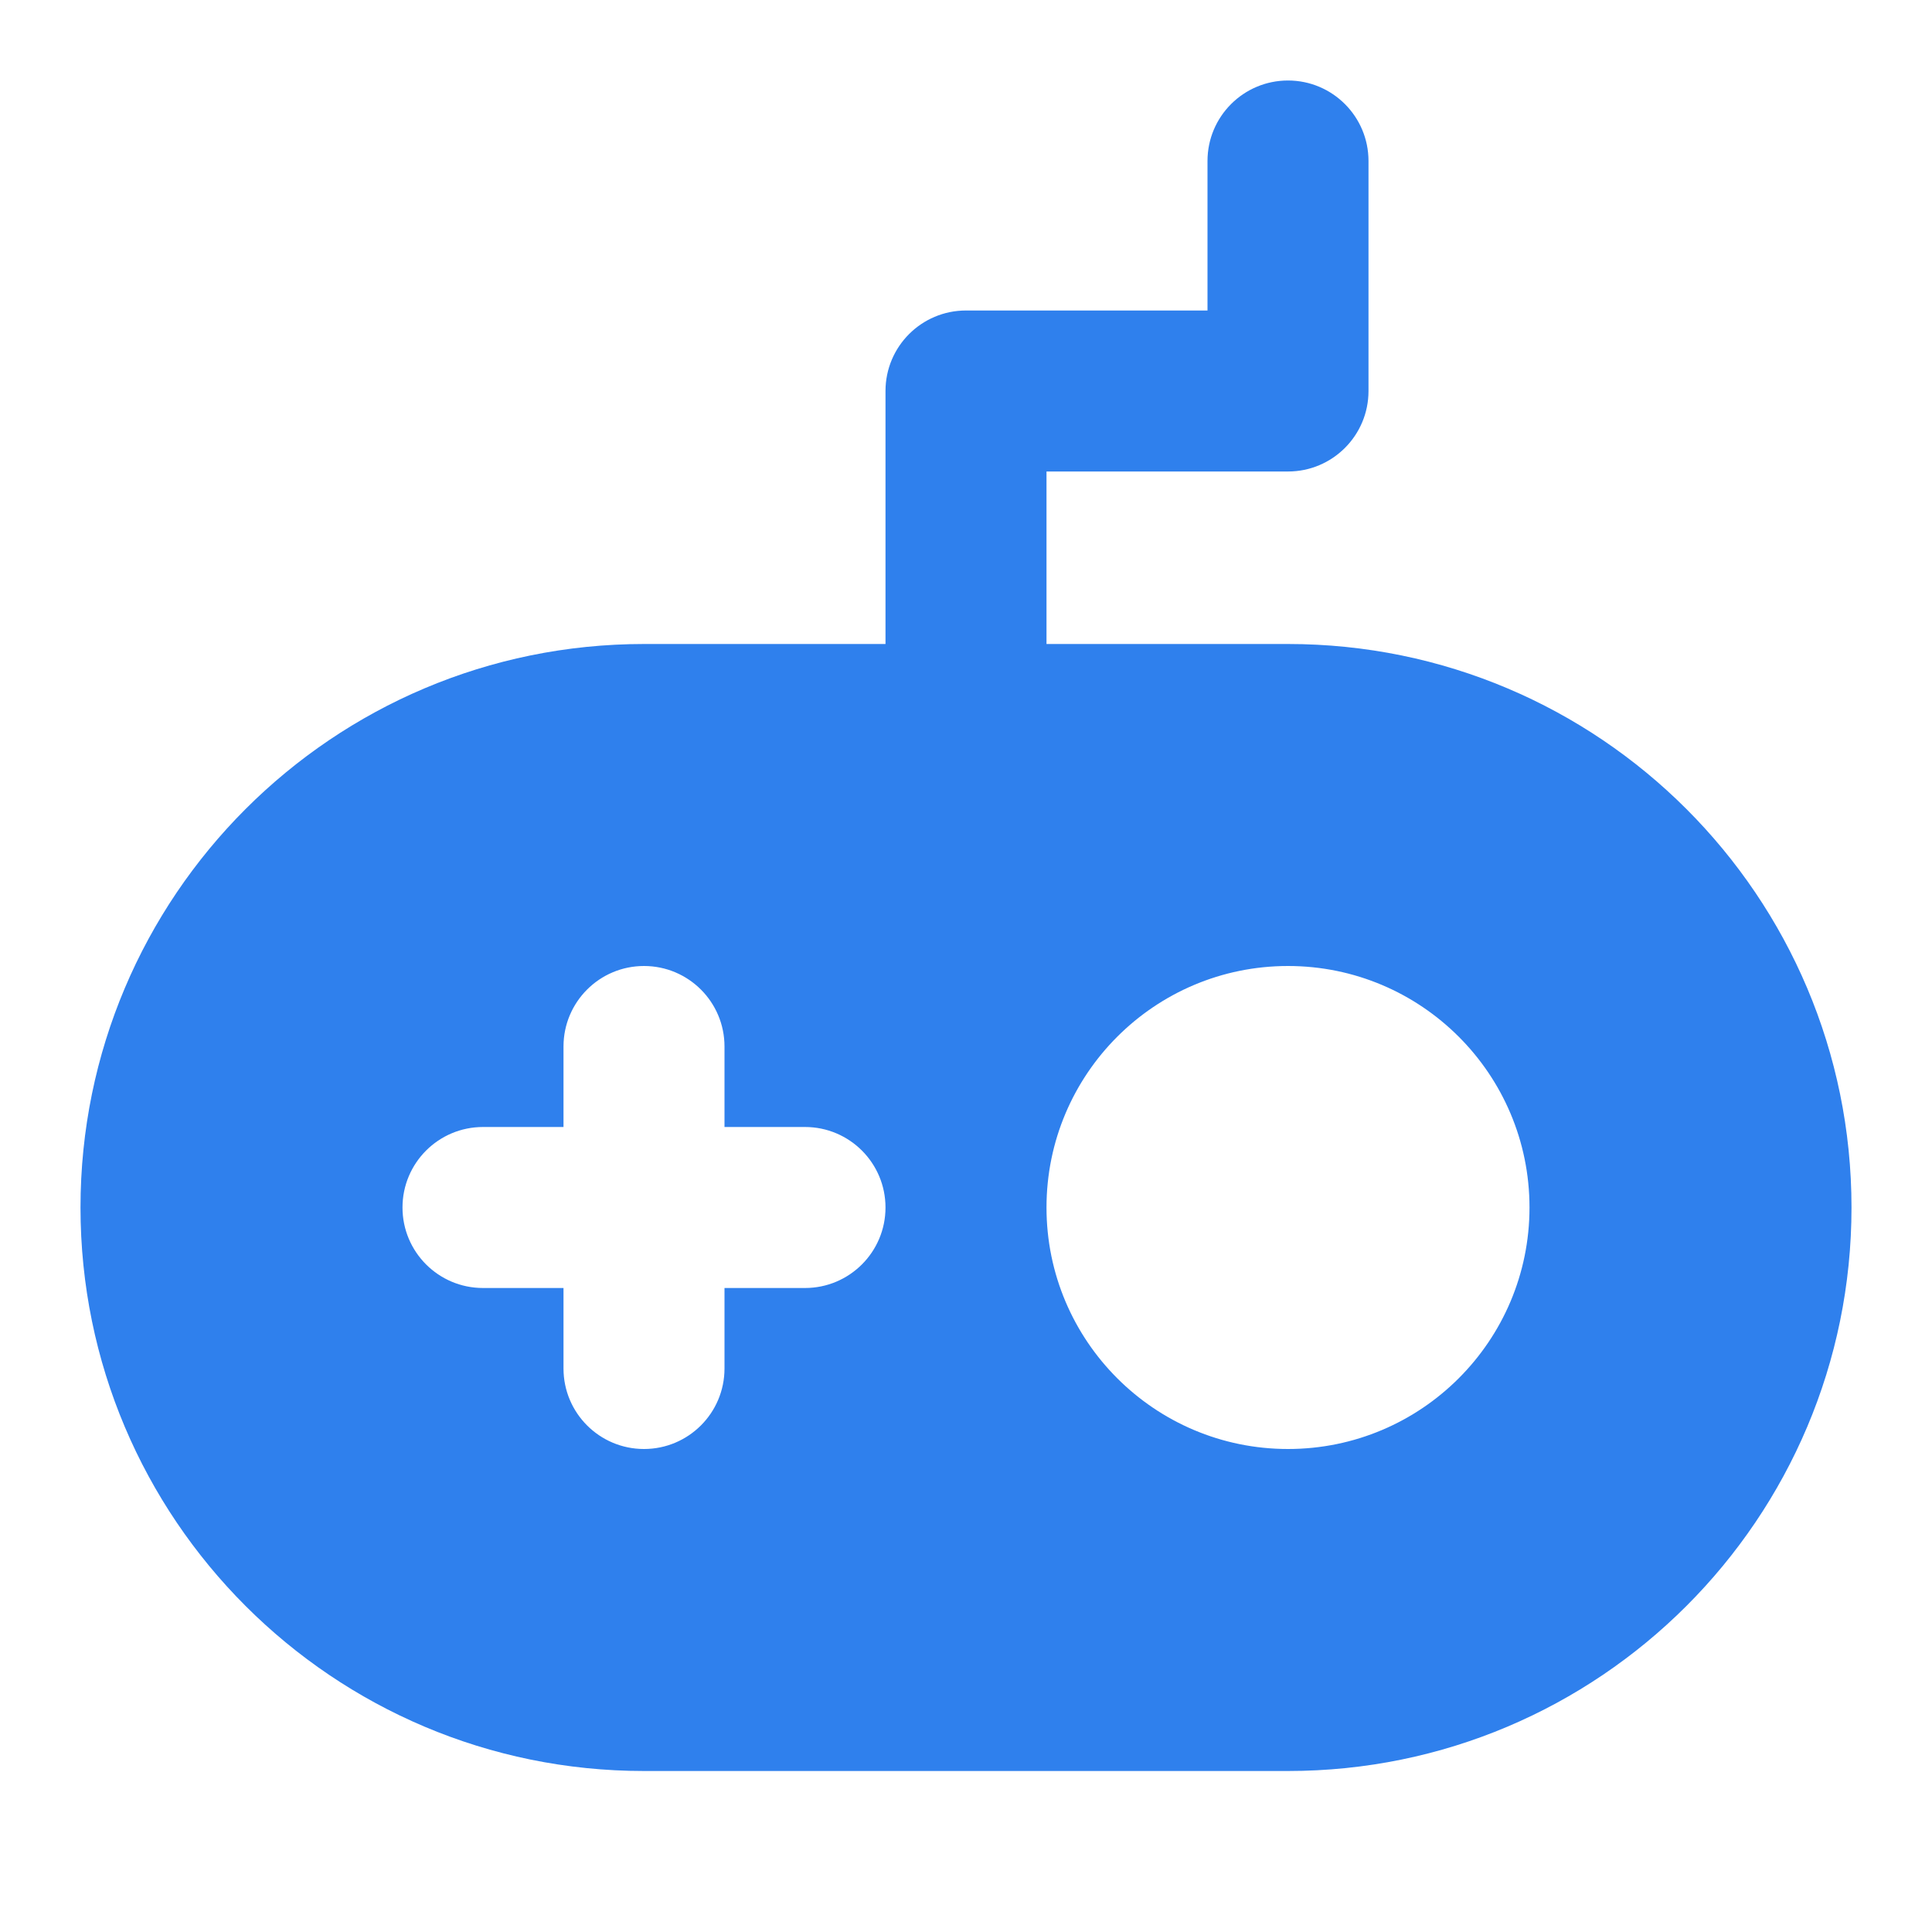 <svg width="63" height="63" viewBox="0 0 63 63" fill="none" xmlns="http://www.w3.org/2000/svg">
<path fill-rule="evenodd" clip-rule="evenodd" d="M44.625 5.25C44.625 3.8 43.45 2.625 42 2.625C40.55 2.625 39.375 3.8 39.375 5.25V10.125H31.5C30.05 10.125 28.875 11.3 28.875 12.75V21H21C10.852 21 2.625 29.227 2.625 39.375C2.625 49.523 10.852 57.75 21 57.75H42C52.148 57.75 60.375 49.523 60.375 39.375C60.375 29.227 52.148 21 42 21H34.125V15.375H42C43.45 15.375 44.625 14.2 44.625 12.75V5.25ZM23.625 34.125C23.625 32.675 22.45 31.5 21 31.5C19.55 31.5 18.375 32.675 18.375 34.125V36.75H15.75C14.3 36.75 13.125 37.925 13.125 39.375C13.125 40.825 14.3 42 15.75 42H18.375V44.625C18.375 46.075 19.55 47.25 21 47.25C22.45 47.25 23.625 46.075 23.625 44.625V42H26.25C27.7 42 28.875 40.825 28.875 39.375C28.875 37.925 27.7 36.75 26.25 36.75H23.625V34.125ZM42 31.5C37.651 31.5 34.125 35.026 34.125 39.375C34.125 43.724 37.651 47.25 42 47.25C46.349 47.25 49.875 43.724 49.875 39.375C49.875 35.026 46.349 31.5 42 31.5Z" fill="#2F80ED"/>
</svg>
